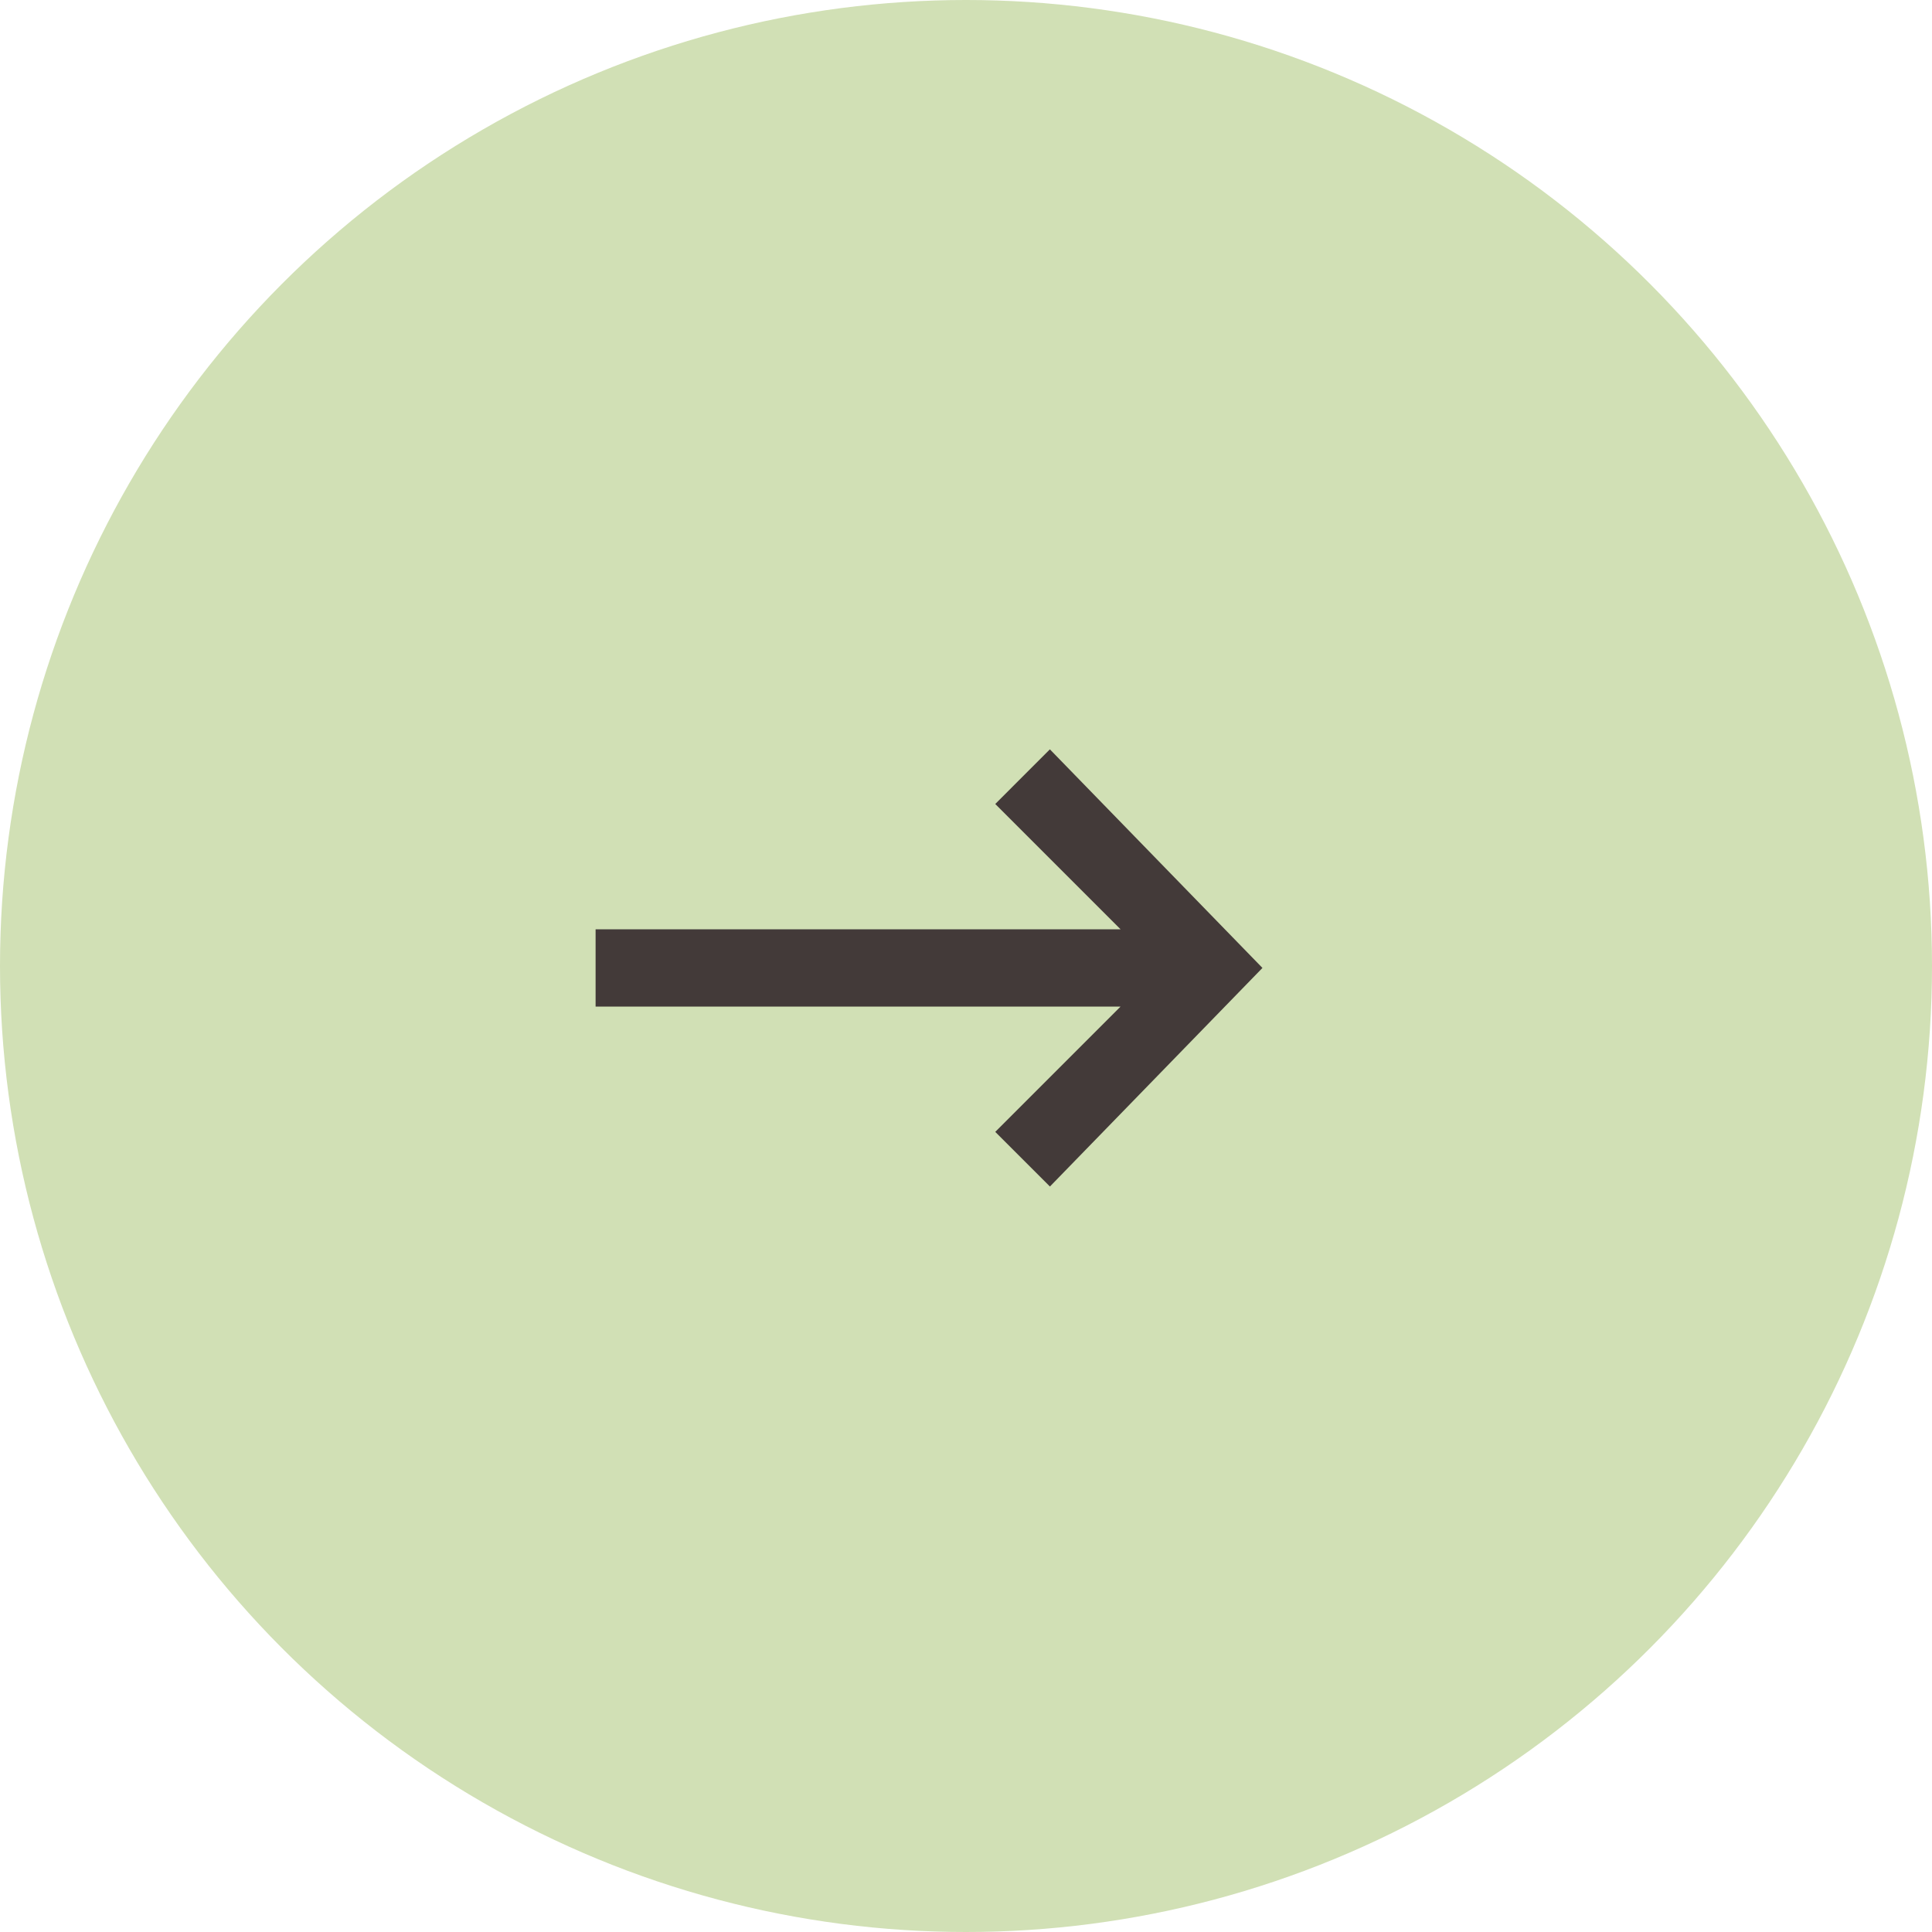 <svg xmlns="http://www.w3.org/2000/svg" width="50" height="50" viewBox="0 0 50 50">
  <g id="Group_7154" data-name="Group 7154" transform="translate(129 841) rotate(180)">
    <g id="Group_7116" data-name="Group 7116" transform="translate(-61 -9)">
      <circle id="Ellipse_1" data-name="Ellipse 1" cx="25" cy="25" r="25" transform="translate(140 800)" fill="#d1e0b5"/>
      <g id="arrow-left" transform="translate(154.586 812.95)">
        <g id="arrow-left-2" data-name="arrow-left">
          <path id="shape" d="M6.414,11H20v2H6.414l3.243,3.243L8.243,17.657,2.742,12l5.5-5.657L9.657,7.757Z" fill="#433a39"/>
        </g>
      </g>
    </g>
  </g>
</svg>
